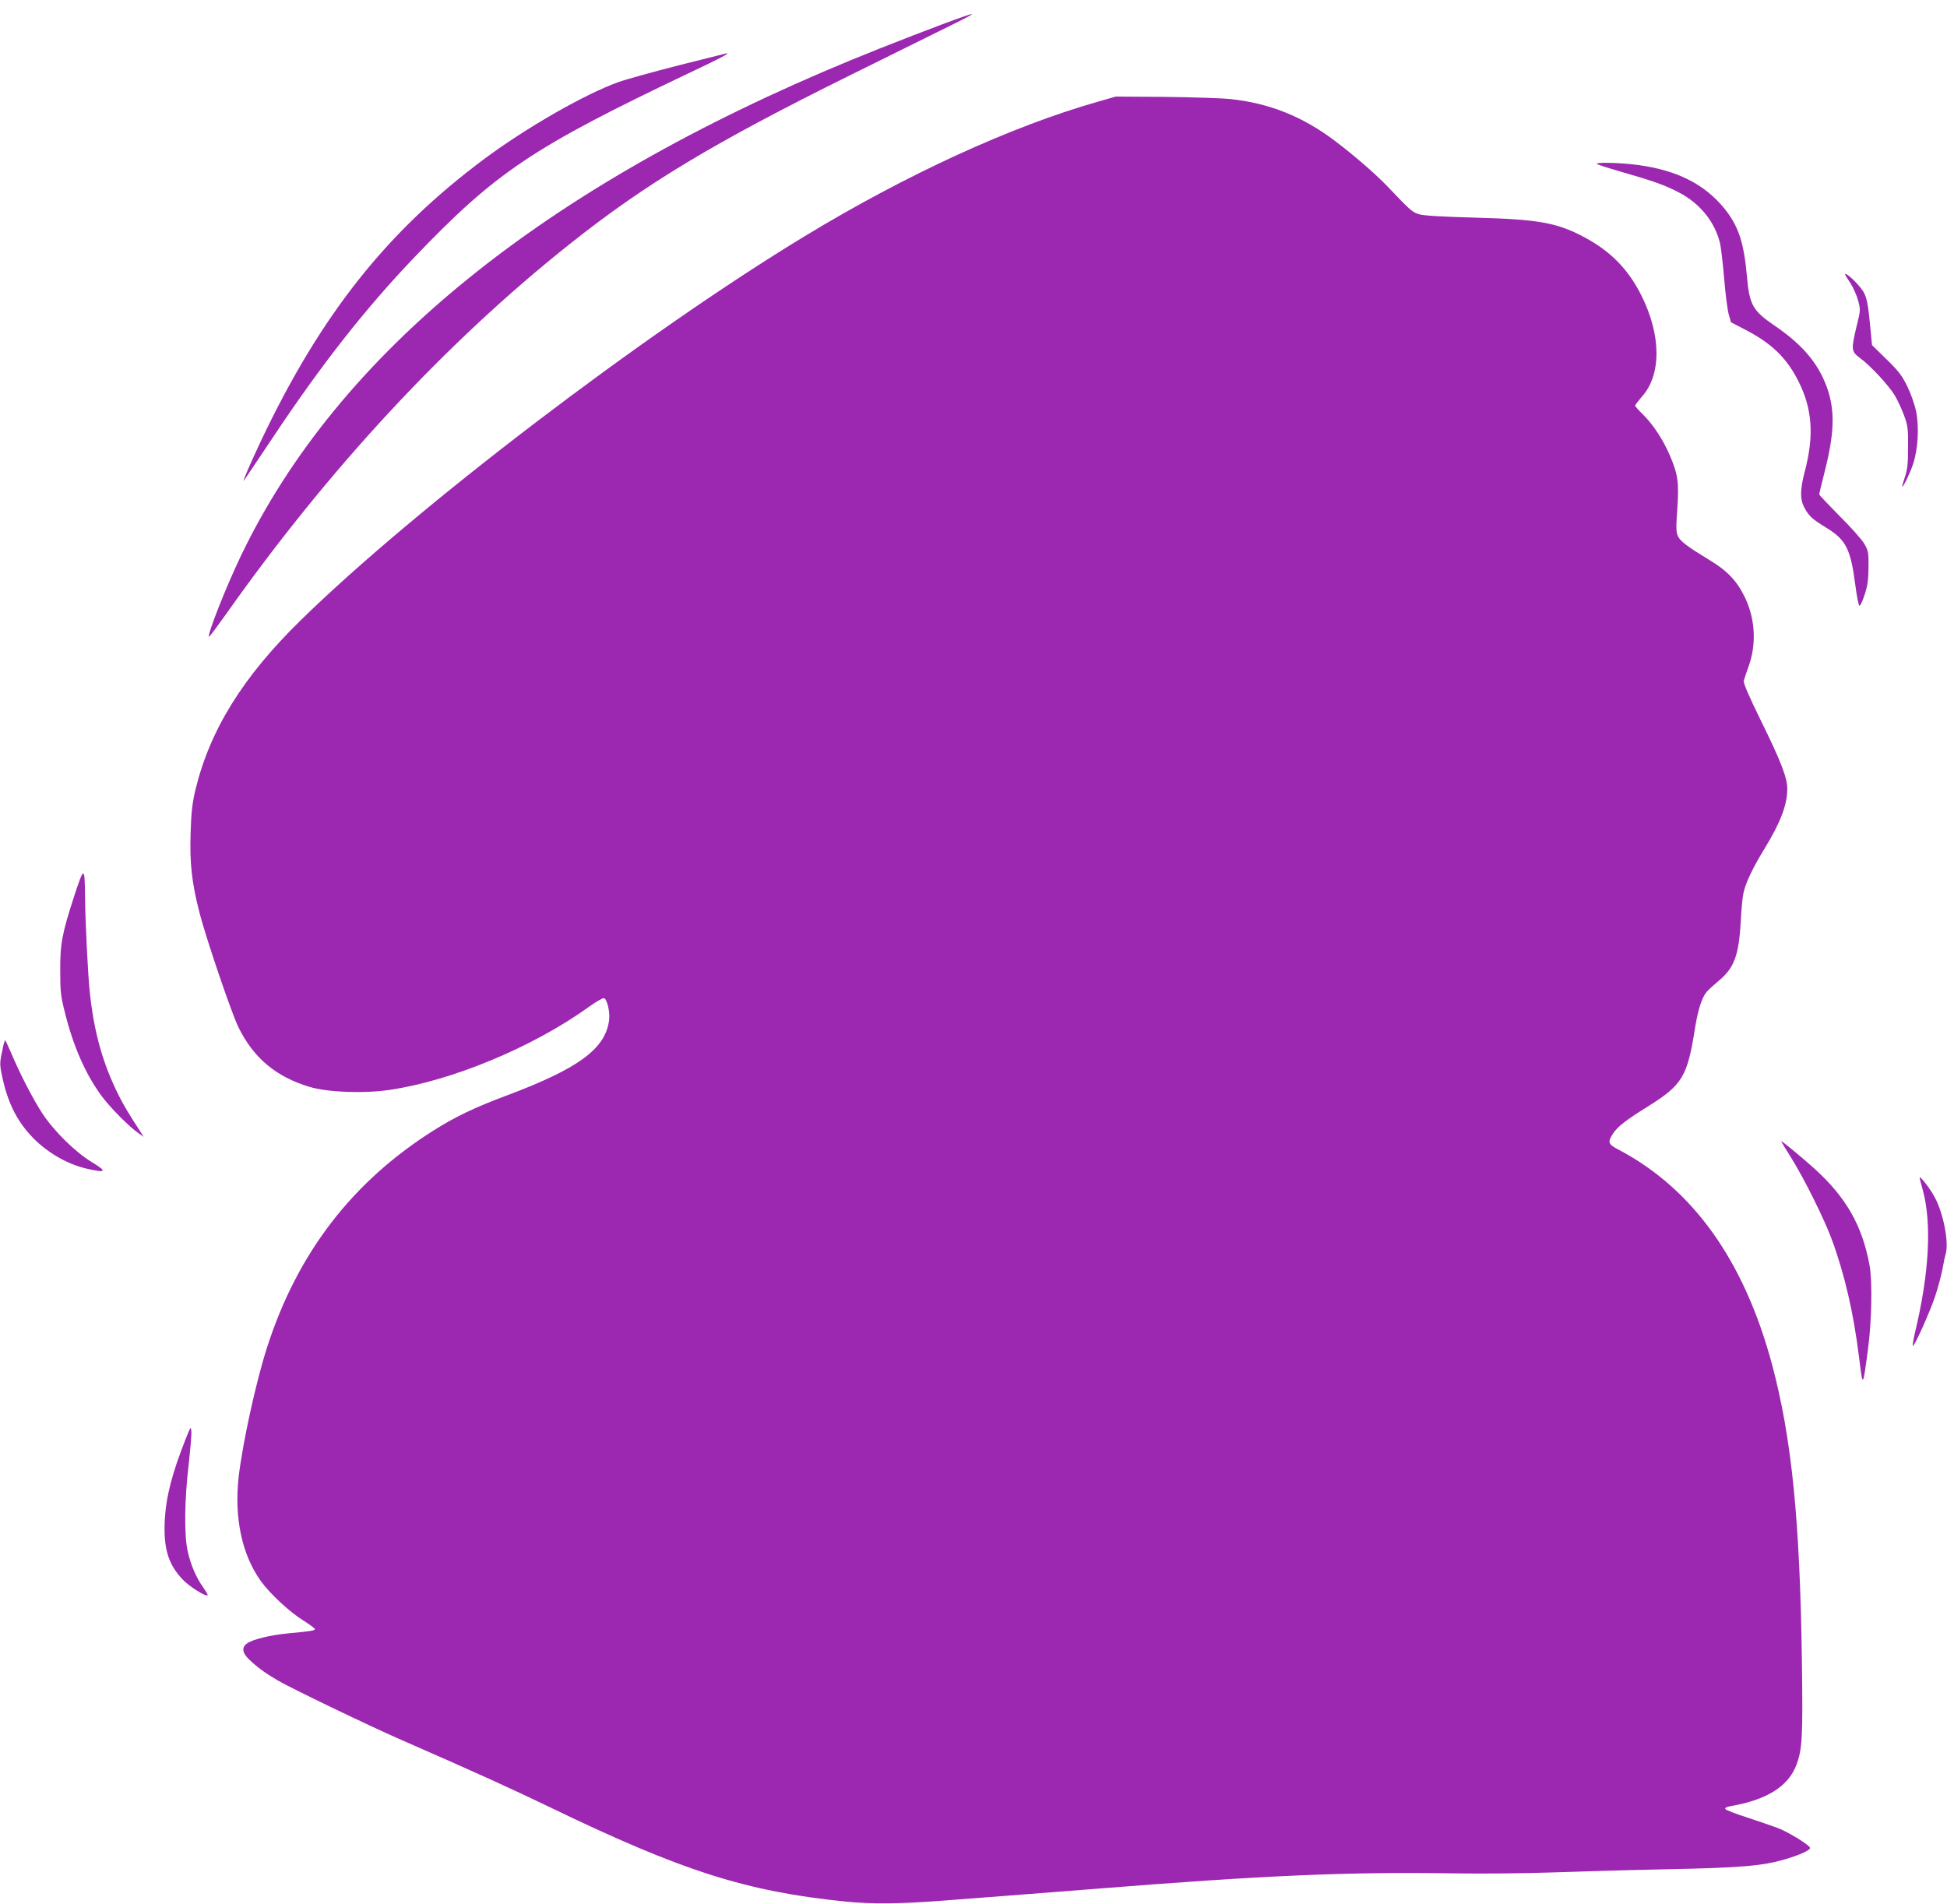 <?xml version="1.0" standalone="no"?>
<!DOCTYPE svg PUBLIC "-//W3C//DTD SVG 20010904//EN"
 "http://www.w3.org/TR/2001/REC-SVG-20010904/DTD/svg10.dtd">
<svg version="1.0" xmlns="http://www.w3.org/2000/svg"
 width="1280pt" height="1252pt" viewBox="0 0 1280 1252"
 preserveAspectRatio="xMidYMid meet">
<g transform="translate(0,1252) scale(0.1,-0.1)"
fill="#9c27b0" stroke="none">
<path d="M6340 12413 c-137 -47 -527 -198 -745 -288 -2026 -836 -3370 -1927
-4009 -3255 -99 -206 -225 -525 -212 -537 2 -2 52 65 112 149 674 955 1447
1788 2259 2433 499 397 946 666 1845 1111 272 134 567 280 655 324 160 79 180
92 95 63z"/>
<path d="M4460 12090 c-168 -43 -345 -92 -395 -110 -222 -80 -601 -297 -880
-504 -642 -478 -1075 -1024 -1469 -1854 -72 -153 -124 -274 -113 -262 3 3 86
127 185 275 323 486 613 855 935 1192 536 561 780 724 1799 1209 218 103 282
137 253 133 -6 -1 -147 -37 -315 -79z"/>
<path d="M7220 11852 c-570 -162 -1259 -478 -1928 -884 -1056 -640 -2563
-1789 -3316 -2527 -383 -375 -598 -724 -693 -1121 -19 -83 -26 -142 -30 -280
-6 -199 8 -323 58 -519 43 -168 214 -672 259 -760 100 -200 246 -321 465 -387
122 -36 353 -45 525 -20 411 60 943 281 1310 545 47 34 92 60 100 58 21 -3 42
-92 34 -147 -25 -187 -203 -317 -679 -495 -201 -75 -333 -138 -472 -226 -536
-337 -897 -807 -1096 -1424 -73 -225 -162 -631 -188 -855 -30 -267 21 -511
145 -684 60 -84 189 -204 281 -261 41 -26 75 -51 75 -56 0 -10 -27 -14 -176
-28 -119 -12 -228 -38 -268 -65 -39 -25 -34 -64 12 -107 53 -51 107 -90 187
-137 87 -51 595 -296 810 -390 501 -219 720 -319 980 -444 869 -420 1290 -554
1940 -620 177 -18 356 -16 635 5 129 10 323 25 430 33 107 8 362 28 565 44
1126 90 1674 114 2375 103 184 -3 472 0 640 6 168 6 510 16 760 21 488 10 626
22 774 65 95 28 166 60 166 75 0 17 -146 107 -217 133 -38 14 -129 45 -202 69
-74 24 -137 48 -139 55 -2 7 12 14 35 18 238 41 379 129 433 271 39 105 43
181 36 689 -13 921 -67 1460 -196 1943 -183 683 -520 1155 -1007 1412 -72 37
-76 50 -38 108 30 45 85 88 225 175 233 146 263 196 315 527 18 110 44 191 73
226 9 12 44 44 77 72 107 87 137 169 150 406 3 65 10 141 16 170 12 64 60 167
138 294 106 173 151 290 151 397 0 71 -43 182 -172 444 -81 165 -118 251 -114
265 3 11 17 55 32 96 53 147 43 314 -26 455 -52 107 -115 173 -235 245 -143
87 -187 120 -204 155 -12 25 -13 55 -4 180 12 175 4 228 -51 355 -43 100 -109
200 -175 265 -28 27 -51 53 -51 58 0 5 20 31 44 59 129 143 128 402 -2 663
-86 173 -202 292 -374 384 -180 97 -304 119 -718 130 -223 6 -339 13 -370 22
-46 14 -58 25 -210 185 -77 80 -217 202 -347 300 -211 159 -432 247 -688 273
-60 6 -254 12 -430 14 l-320 2 -115 -33z"/>
<path d="M10500 11441 c8 -5 80 -28 160 -51 208 -60 285 -87 375 -134 140 -72
239 -194 273 -336 6 -25 18 -128 27 -230 8 -102 22 -208 30 -237 l15 -52 100
-52 c170 -89 267 -184 343 -335 92 -182 104 -358 42 -594 -31 -118 -32 -182
-4 -235 31 -58 51 -77 144 -134 132 -80 162 -141 193 -383 10 -74 21 -132 27
-131 6 1 21 34 34 75 19 57 24 96 25 178 1 99 -1 108 -28 155 -16 28 -89 110
-163 183 -73 74 -133 137 -133 142 0 4 15 68 34 142 75 291 72 450 -10 625
-61 129 -160 235 -319 343 -143 98 -164 135 -181 330 -20 219 -56 326 -149
441 -131 159 -309 249 -565 284 -117 16 -294 20 -270 6z"/>
<path d="M12130 10716 c0 -2 15 -28 34 -56 19 -29 42 -80 51 -114 17 -61 17
-64 -9 -170 -37 -155 -36 -167 22 -210 69 -50 191 -182 230 -248 18 -31 45
-89 60 -130 24 -66 27 -86 26 -208 0 -110 -4 -147 -21 -197 -11 -35 -20 -63
-18 -63 9 0 50 84 72 149 33 100 41 245 19 351 -9 41 -34 113 -57 160 -35 71
-57 100 -137 178 l-95 93 -13 135 c-17 176 -25 202 -80 263 -41 46 -84 80 -84
67z"/>
<path d="M488 6629 c-81 -250 -93 -315 -92 -494 0 -134 3 -164 32 -277 55
-221 137 -406 243 -548 58 -77 177 -197 239 -240 l35 -25 -16 25 c-88 136
-112 176 -148 247 -104 207 -162 412 -190 673 -13 112 -30 465 -32 635 -2 202
-6 202 -71 4z"/>
<path d="M28 5668 c-3 -7 -11 -43 -18 -80 -12 -58 -11 -76 5 -150 34 -158 90
-276 182 -378 99 -110 241 -195 379 -225 123 -28 130 -18 28 44 -111 68 -248
203 -326 321 -60 92 -143 252 -203 393 -21 48 -39 87 -40 87 -2 0 -5 -6 -7
-12z"/>
<path d="M11710 5017 c0 -3 32 -56 71 -118 83 -134 212 -394 262 -529 84 -228
143 -483 179 -775 25 -202 24 -203 58 50 25 182 30 450 11 555 -48 262 -154
448 -363 637 -81 73 -218 186 -218 180z"/>
<path d="M12620 4777 c0 -4 9 -39 20 -78 61 -222 44 -548 -51 -943 -10 -44
-16 -82 -14 -85 9 -8 113 223 148 329 19 58 40 137 47 175 7 39 16 83 21 99
23 74 -14 267 -71 373 -29 56 -99 146 -100 130z"/>
<path d="M1221 3060 c-91 -230 -130 -382 -138 -540 -8 -182 23 -285 118 -385
43 -46 153 -115 164 -103 2 2 -11 25 -29 51 -46 64 -83 150 -102 238 -24 106
-21 339 6 567 11 101 20 200 18 220 -3 35 -5 33 -37 -48z"/>
</g>
</svg>

